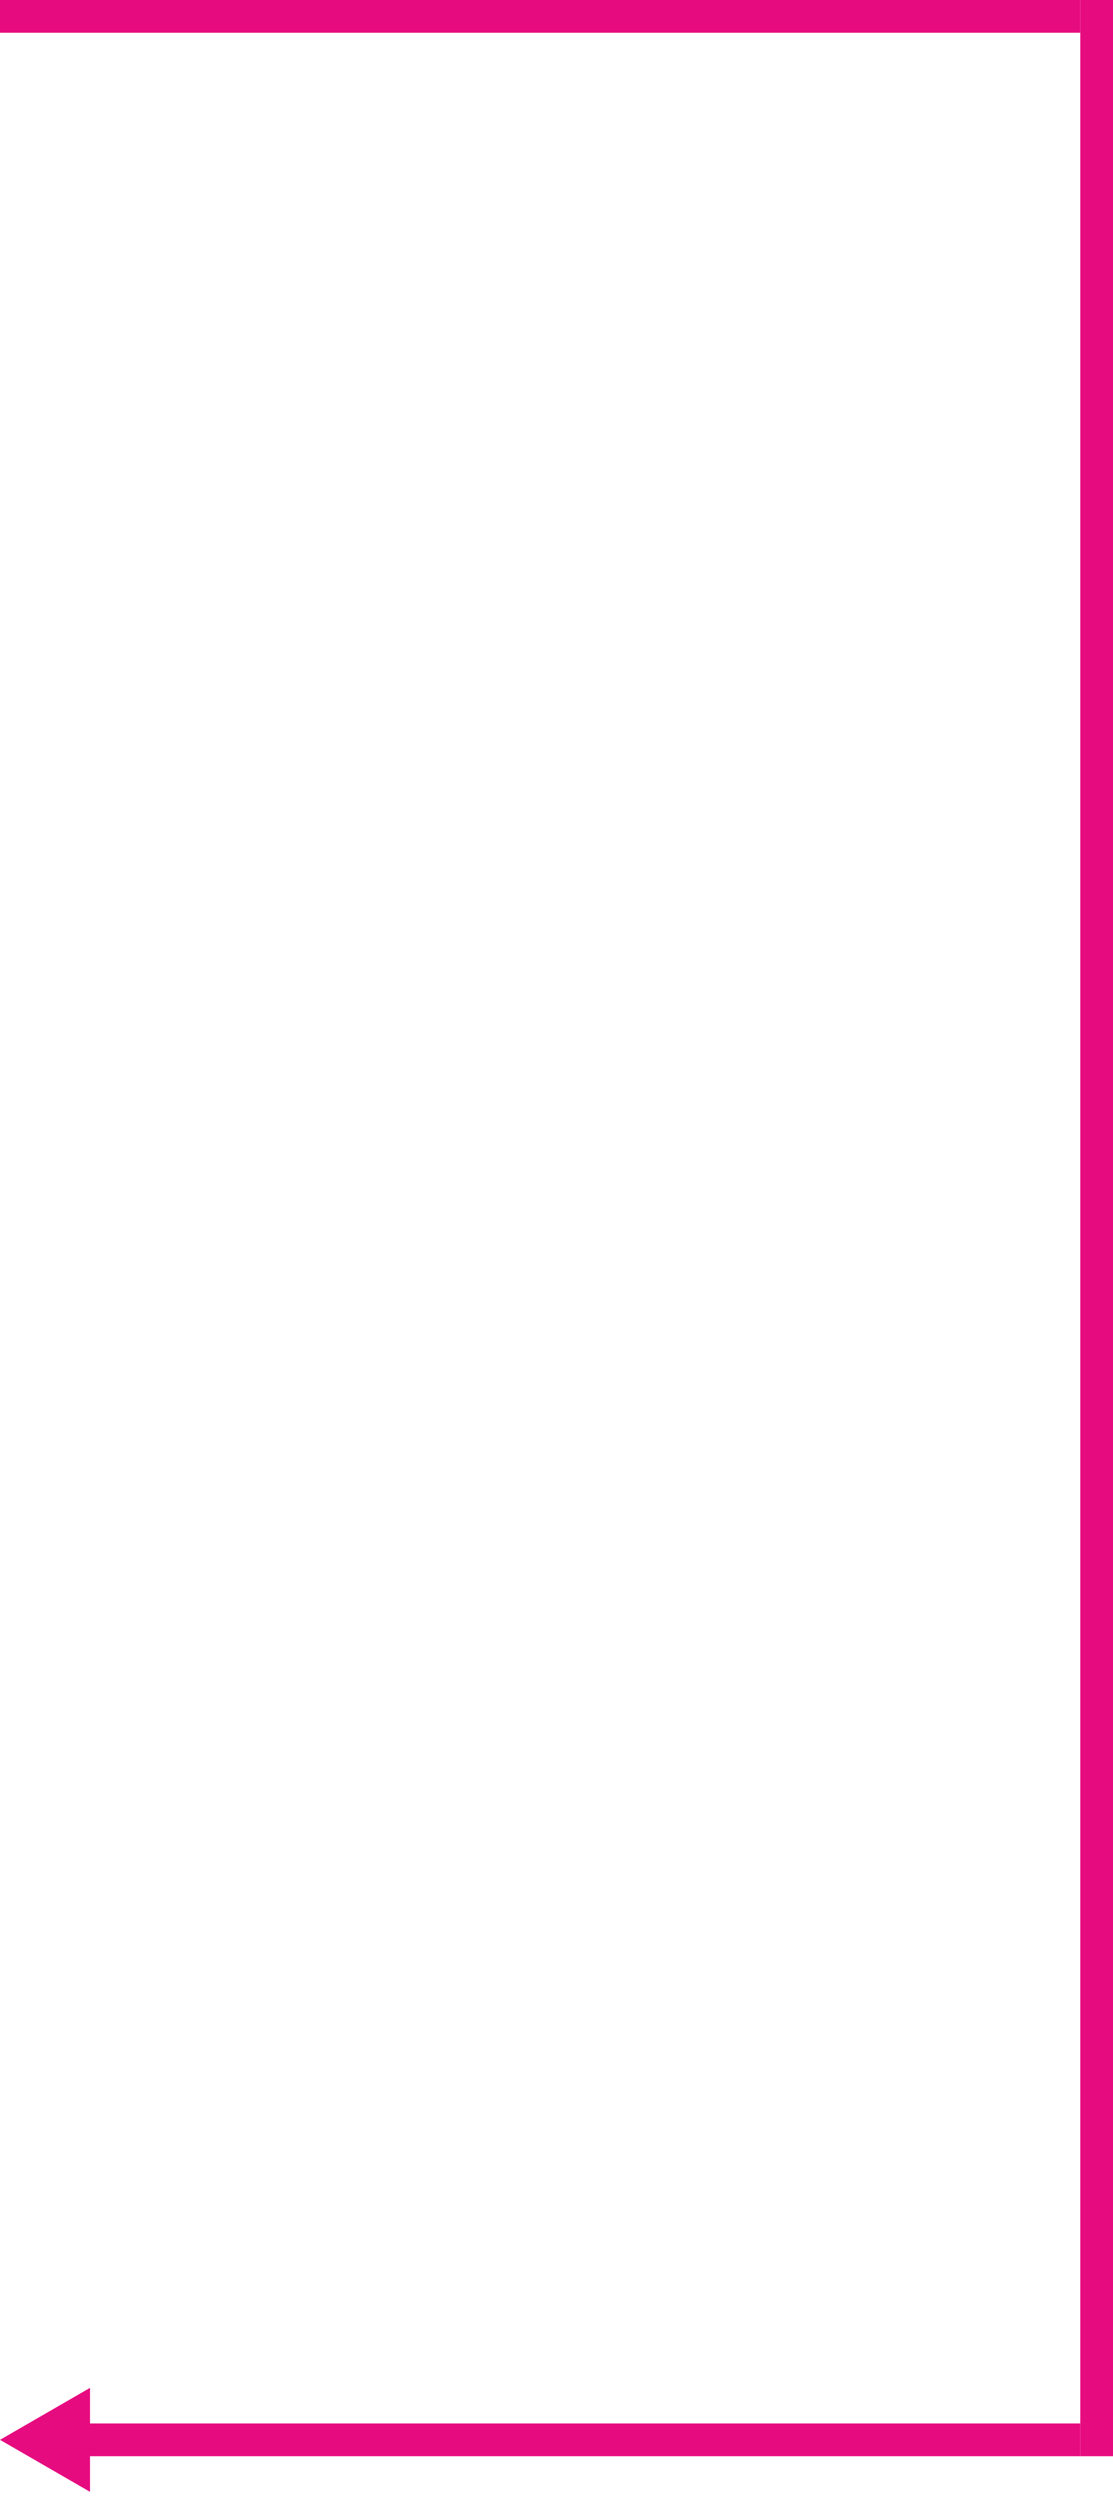 <?xml version="1.0" encoding="UTF-8"?> <svg xmlns="http://www.w3.org/2000/svg" width="102" height="229" viewBox="0 0 102 229" fill="none"> <rect x="99" y="225" width="91" height="3" transform="rotate(180 99 225)" fill="#E60C80"></rect> <path d="M0 223.5L8.25 218.737L8.25 228.263L0 223.5Z" fill="#E60C80"></path> <rect x="99" y="3" width="99" height="3" transform="rotate(180 99 3)" fill="#E60C80"></rect> <rect x="102" width="225" height="3" transform="rotate(90 102 0)" fill="#E60C80"></rect> </svg> 